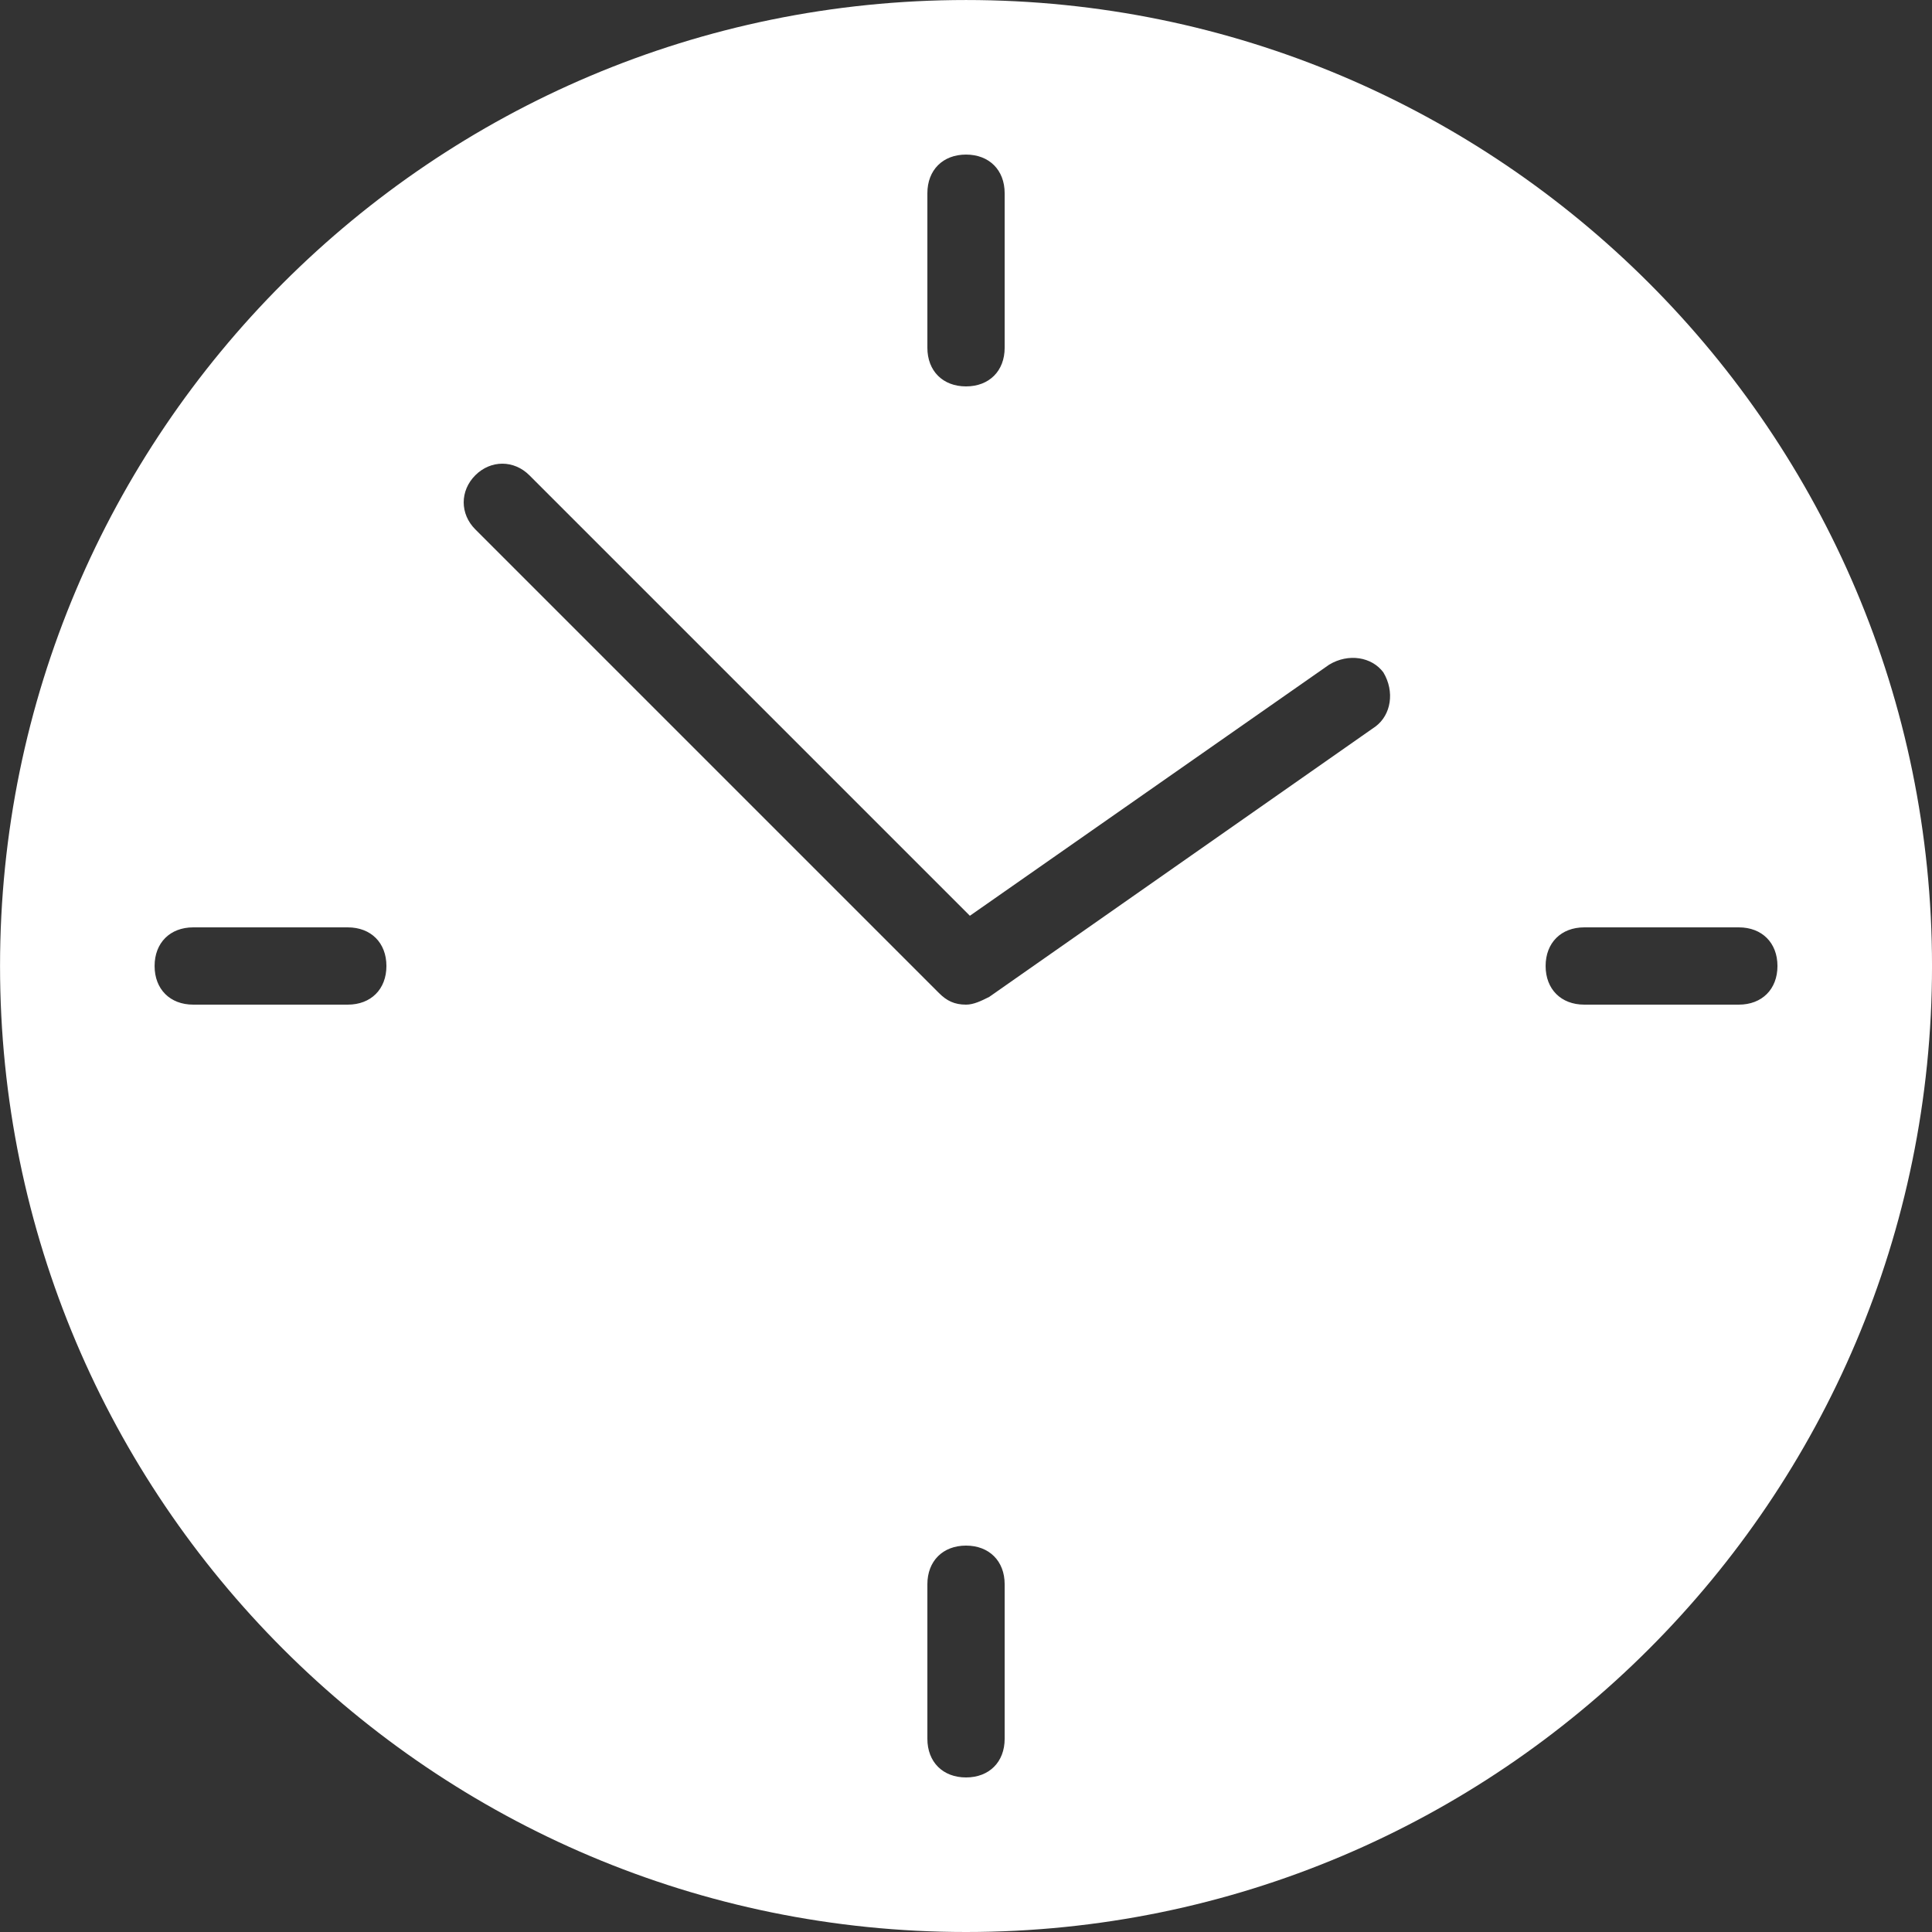 <svg width="100" height="100" viewBox="0 0 100 100" fill="none" xmlns="http://www.w3.org/2000/svg">
<rect x="0" y="0" width="100" height="100" fill="#333333" stroke="none"/>
<g clip-path="url(#clip0_87_60)">
<path d="M50.001 0.001C22.401 0.001 0.002 22.401 0.002 50C0.002 77.6 22.401 100 50.001 100C77.601 100 100.001 77.6 100.001 50C100.001 22.401 77.601 0.001 50.001 0.001ZM48.001 10.001C48.001 8.801 48.801 8.001 50.001 8.001C51.201 8.001 52.001 8.801 52.001 10.001V18C52.001 19.201 51.201 20 50.001 20C48.801 20 48.001 19.201 48.001 18V10.001ZM18.001 52H10.002C8.801 52 8.002 51.2 8.002 50C8.002 48.8 8.801 48 10.002 48H18.001C19.201 48 20.001 48.8 20.001 50C20.001 51.2 19.201 52 18.001 52ZM52.001 90C52.001 91.2 51.201 92 50.001 92C48.801 92 48.001 91.2 48.001 90V82C48.001 80.8 48.801 80 50.001 80C51.201 80 52.001 80.8 52.001 82V90ZM71.201 37.6L51.201 51.6C50.801 51.8 50.401 52 50.001 52C49.401 52 49.001 51.8 48.601 51.4L24.601 27.4C23.801 26.601 23.801 25.401 24.601 24.601C25.401 23.8 26.601 23.8 27.401 24.601L50.201 47.4L68.801 34.4C69.801 33.8 71.001 34 71.601 34.8C72.201 35.8 72.001 37 71.201 37.6ZM90.001 52H82.001C80.801 52 80.001 51.2 80.001 50C80.001 48.8 80.801 48 82.001 48H90.001C91.201 48 92.001 48.8 92.001 50C92.001 51.2 91.201 52 90.001 52Z" fill="white"/>
</g>
<defs>
<clipPath id="clip0_87_60">
<rect width="100" height="100" fill="white"/>
</clipPath>
</defs>
</svg>
